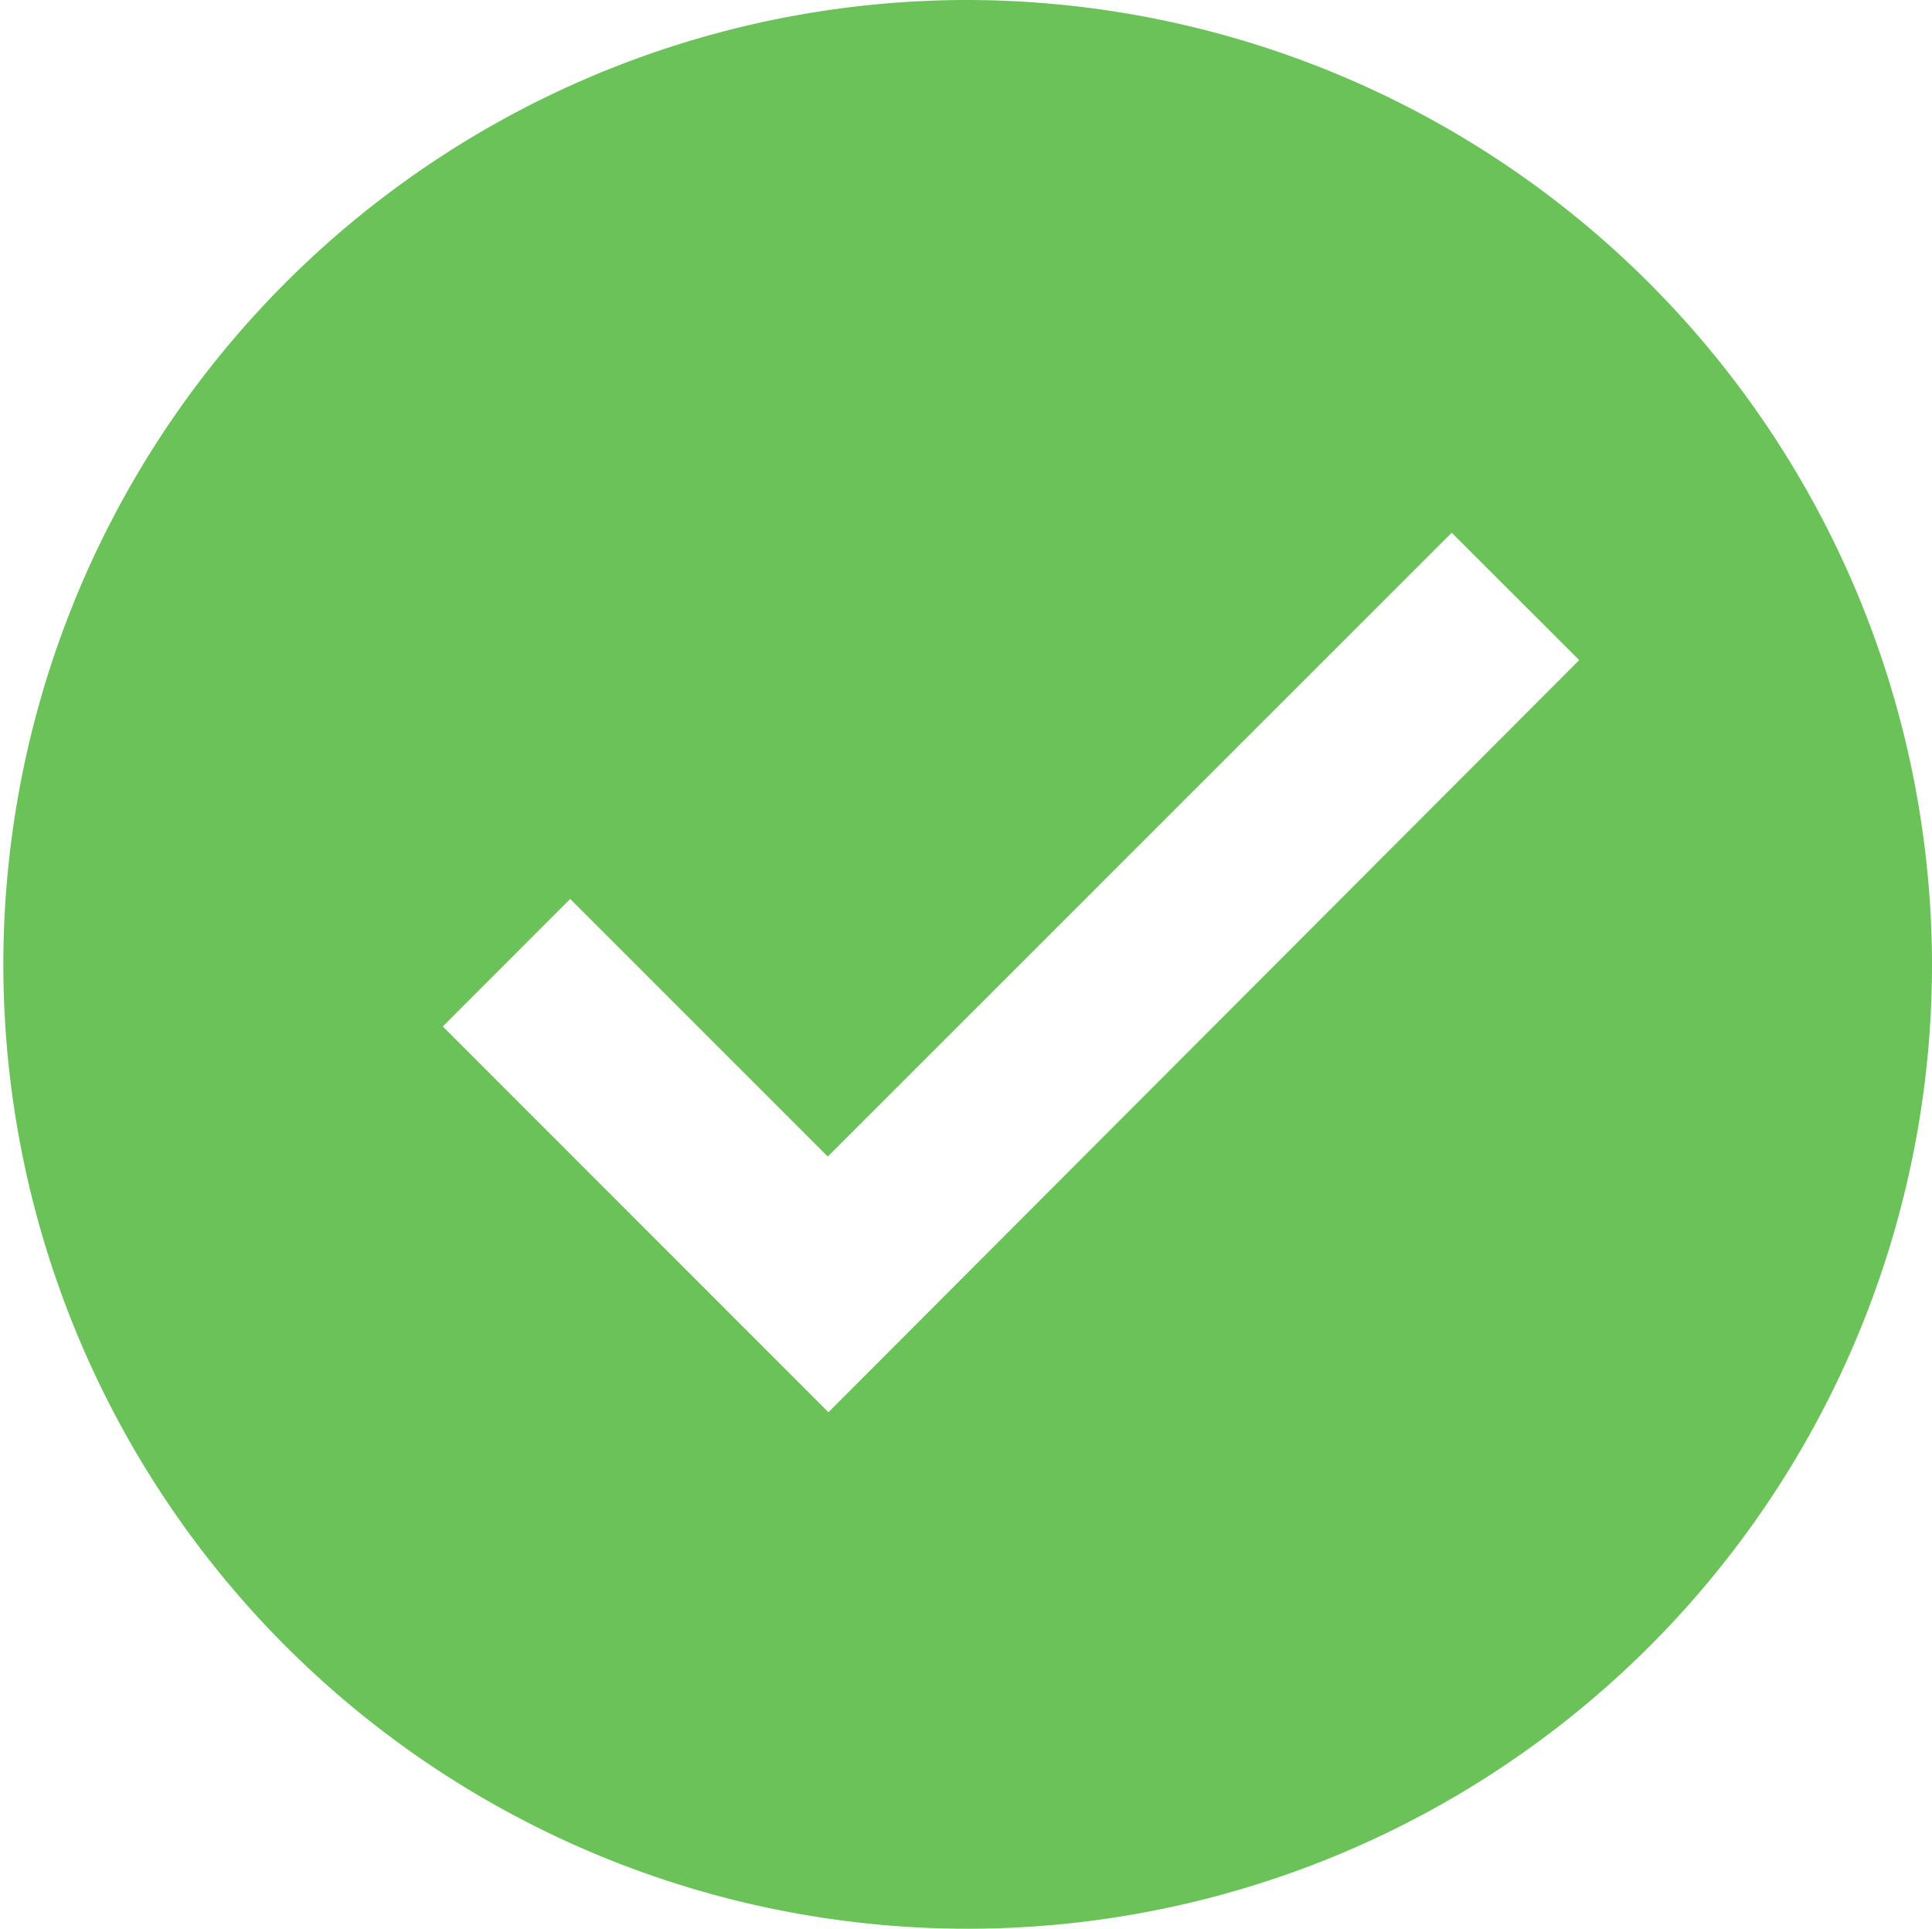 <svg xmlns="http://www.w3.org/2000/svg" viewBox="0 0 150 149.74"><defs><style>.cls-1{fill:#6ac259;}</style></defs><g id="Layer_2" data-name="Layer 2"><g id="Layer_1-2" data-name="Layer 1"><path class="cls-1" d="M75,0a74.87,74.87,0,1,0,75,74.74A75,75,0,0,0,75,0ZM64.32,109.64,34.38,79.69l9.89-9.9,20,20,48.44-48.43,9.9,9.89Z"/></g></g></svg>